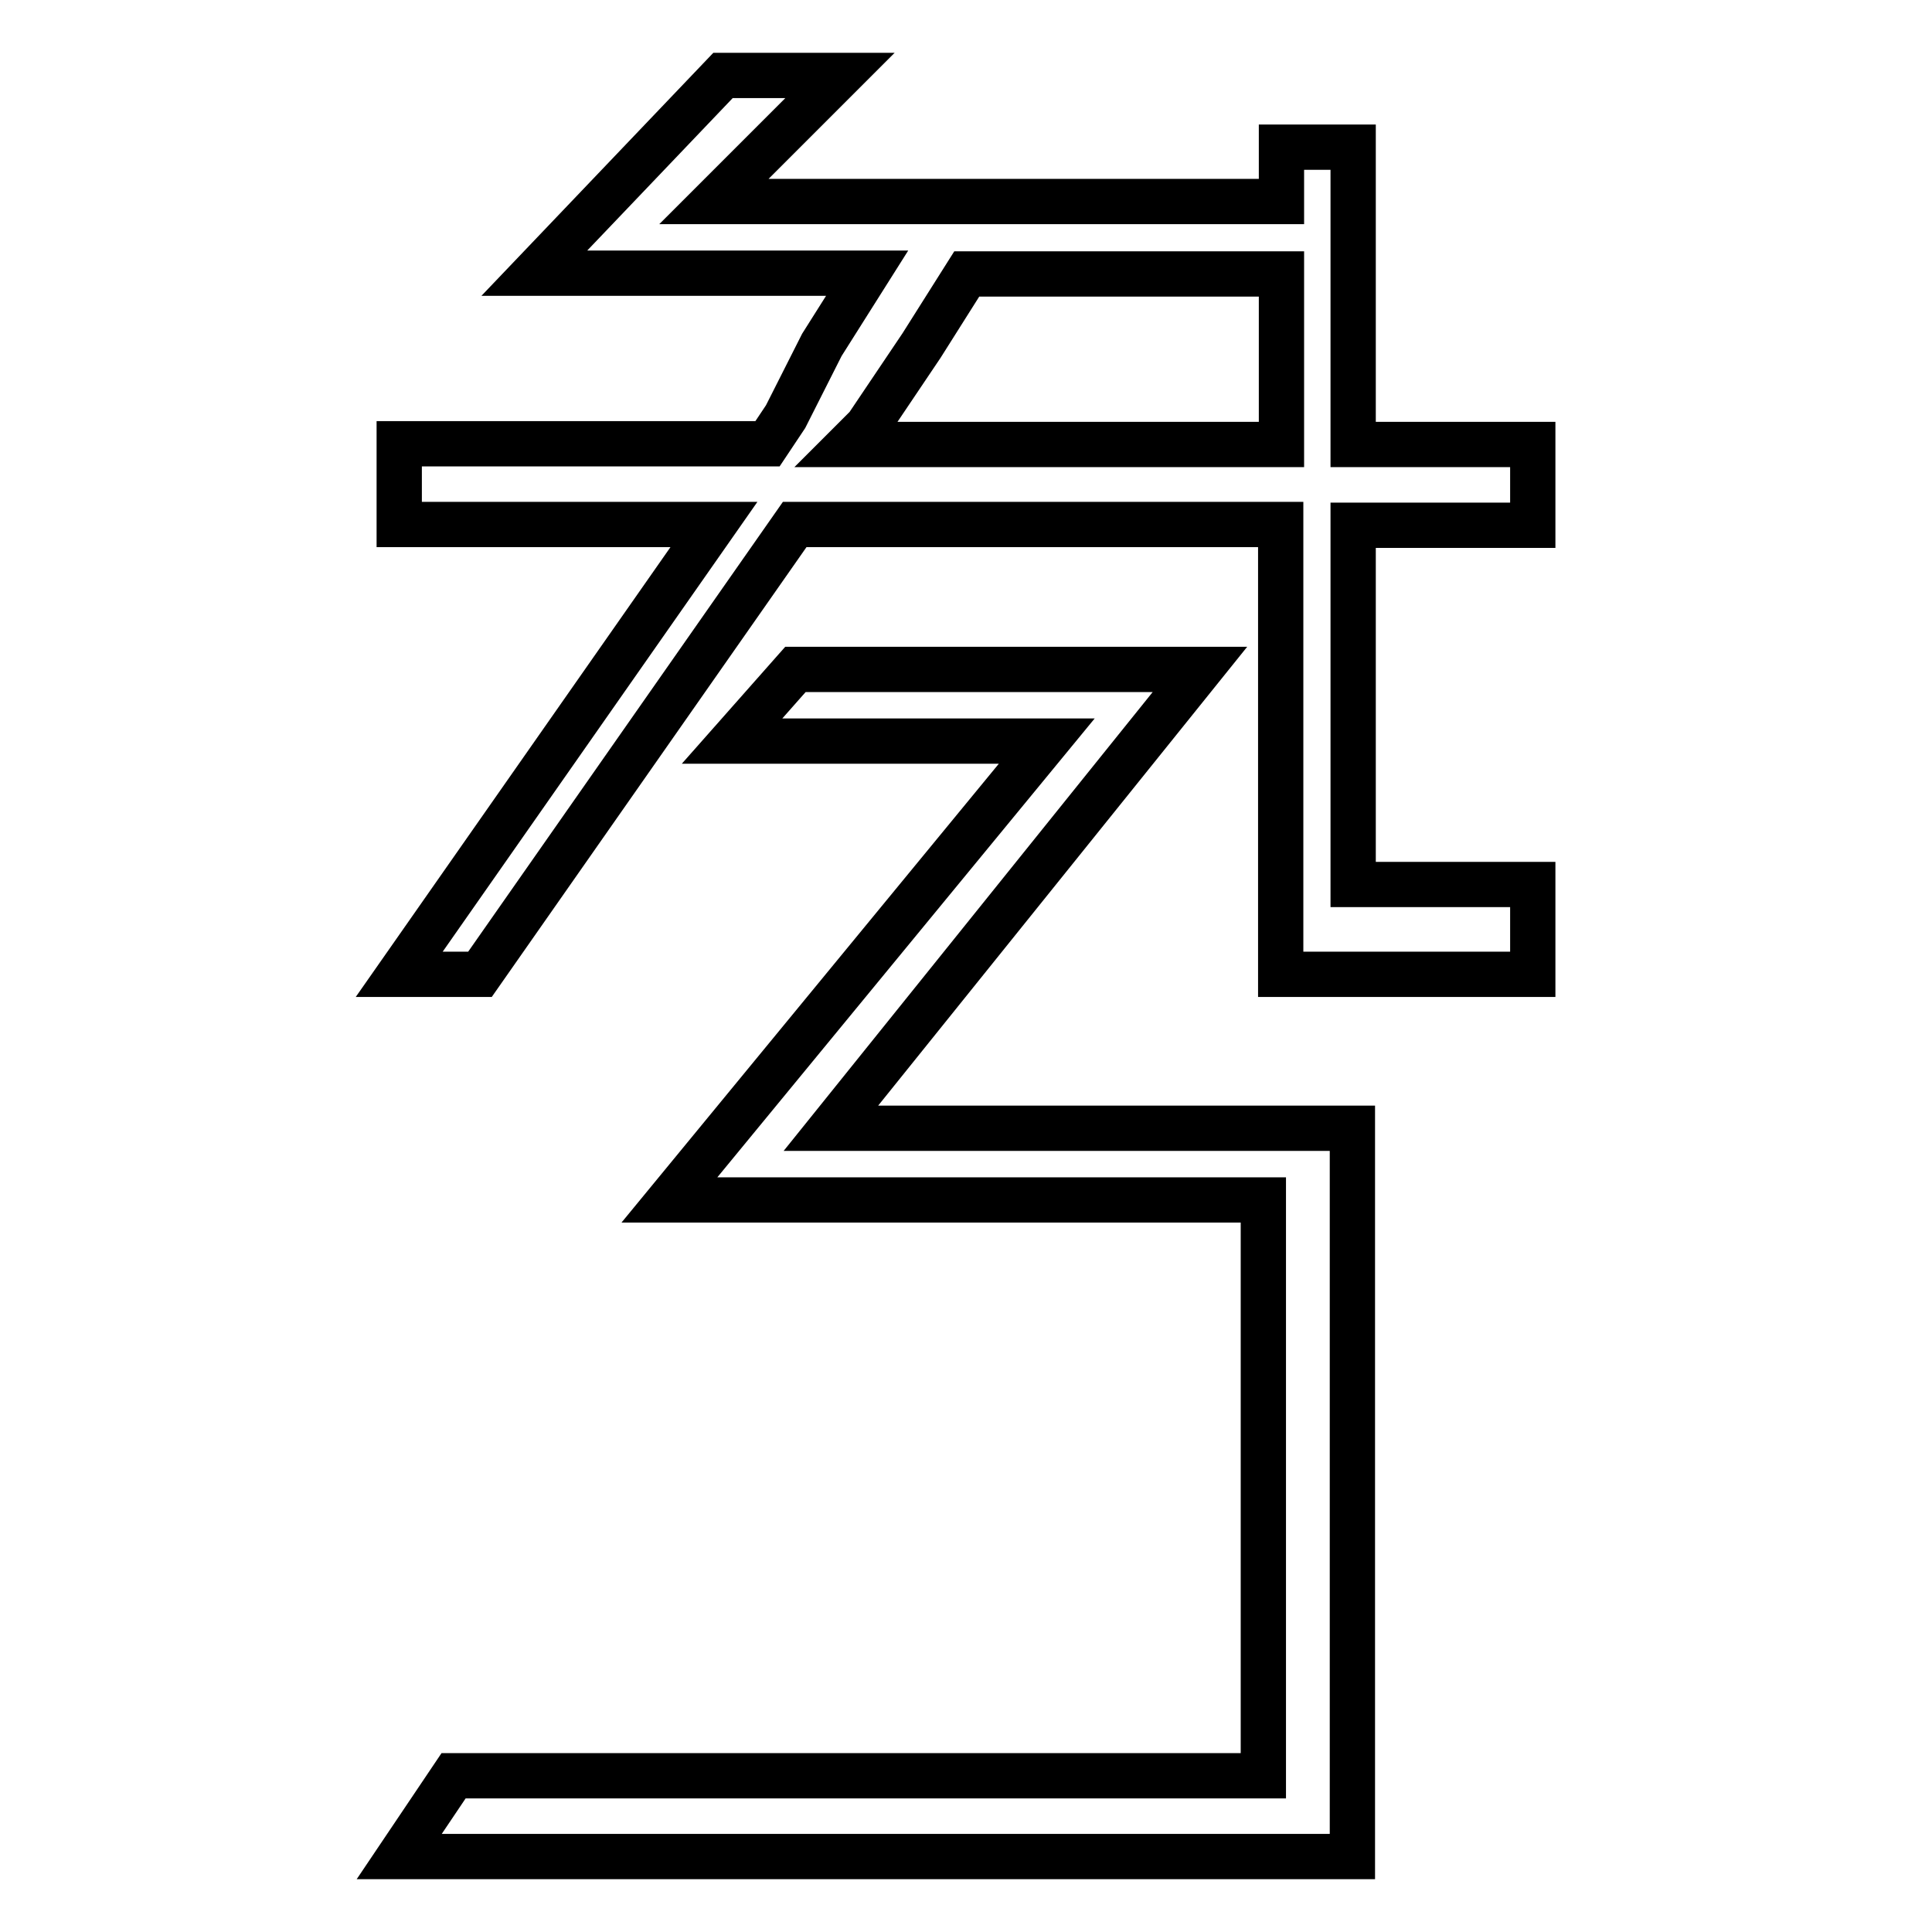 <?xml version="1.0" encoding="utf-8"?>
<!-- Svg Vector Icons : http://www.onlinewebfonts.com/icon -->
<!DOCTYPE svg PUBLIC "-//W3C//DTD SVG 1.1//EN" "http://www.w3.org/Graphics/SVG/1.1/DTD/svg11.dtd">
<svg version="1.1" xmlns="http://www.w3.org/2000/svg" xmlns:xlink="http://www.w3.org/1999/xlink" x="0px" y="0px" viewBox="0 0 256 256" enable-background="new 0 0 256 256" xml:space="preserve">
<g> <path stroke-width="6" fill-opacity="0" stroke="#000000"  d="M159,88.7h-53.6L97,98.2h41.7L88.7,159h78.7v76.3H60.1L52.9,246h126.3v-96.5h-69.1L159,88.7z M203.1,69.6 V58.9h-23.8V19.5h-9.5v7.2H94.6L111.3,10H95.8l-25,26.2h44.1l-6,9.5l-4.8,9.5l-2.4,3.6H52.9v10.7h41.7l-41.7,59.6h10.7l41.7-59.6 h64.4v59.6h33.4v-11.9h-23.8V69.6H203.1z M112.5,58.9l2.4-2.4l7.2-10.7l6-9.5h41.7v22.6H112.5z"/></g>
</svg>